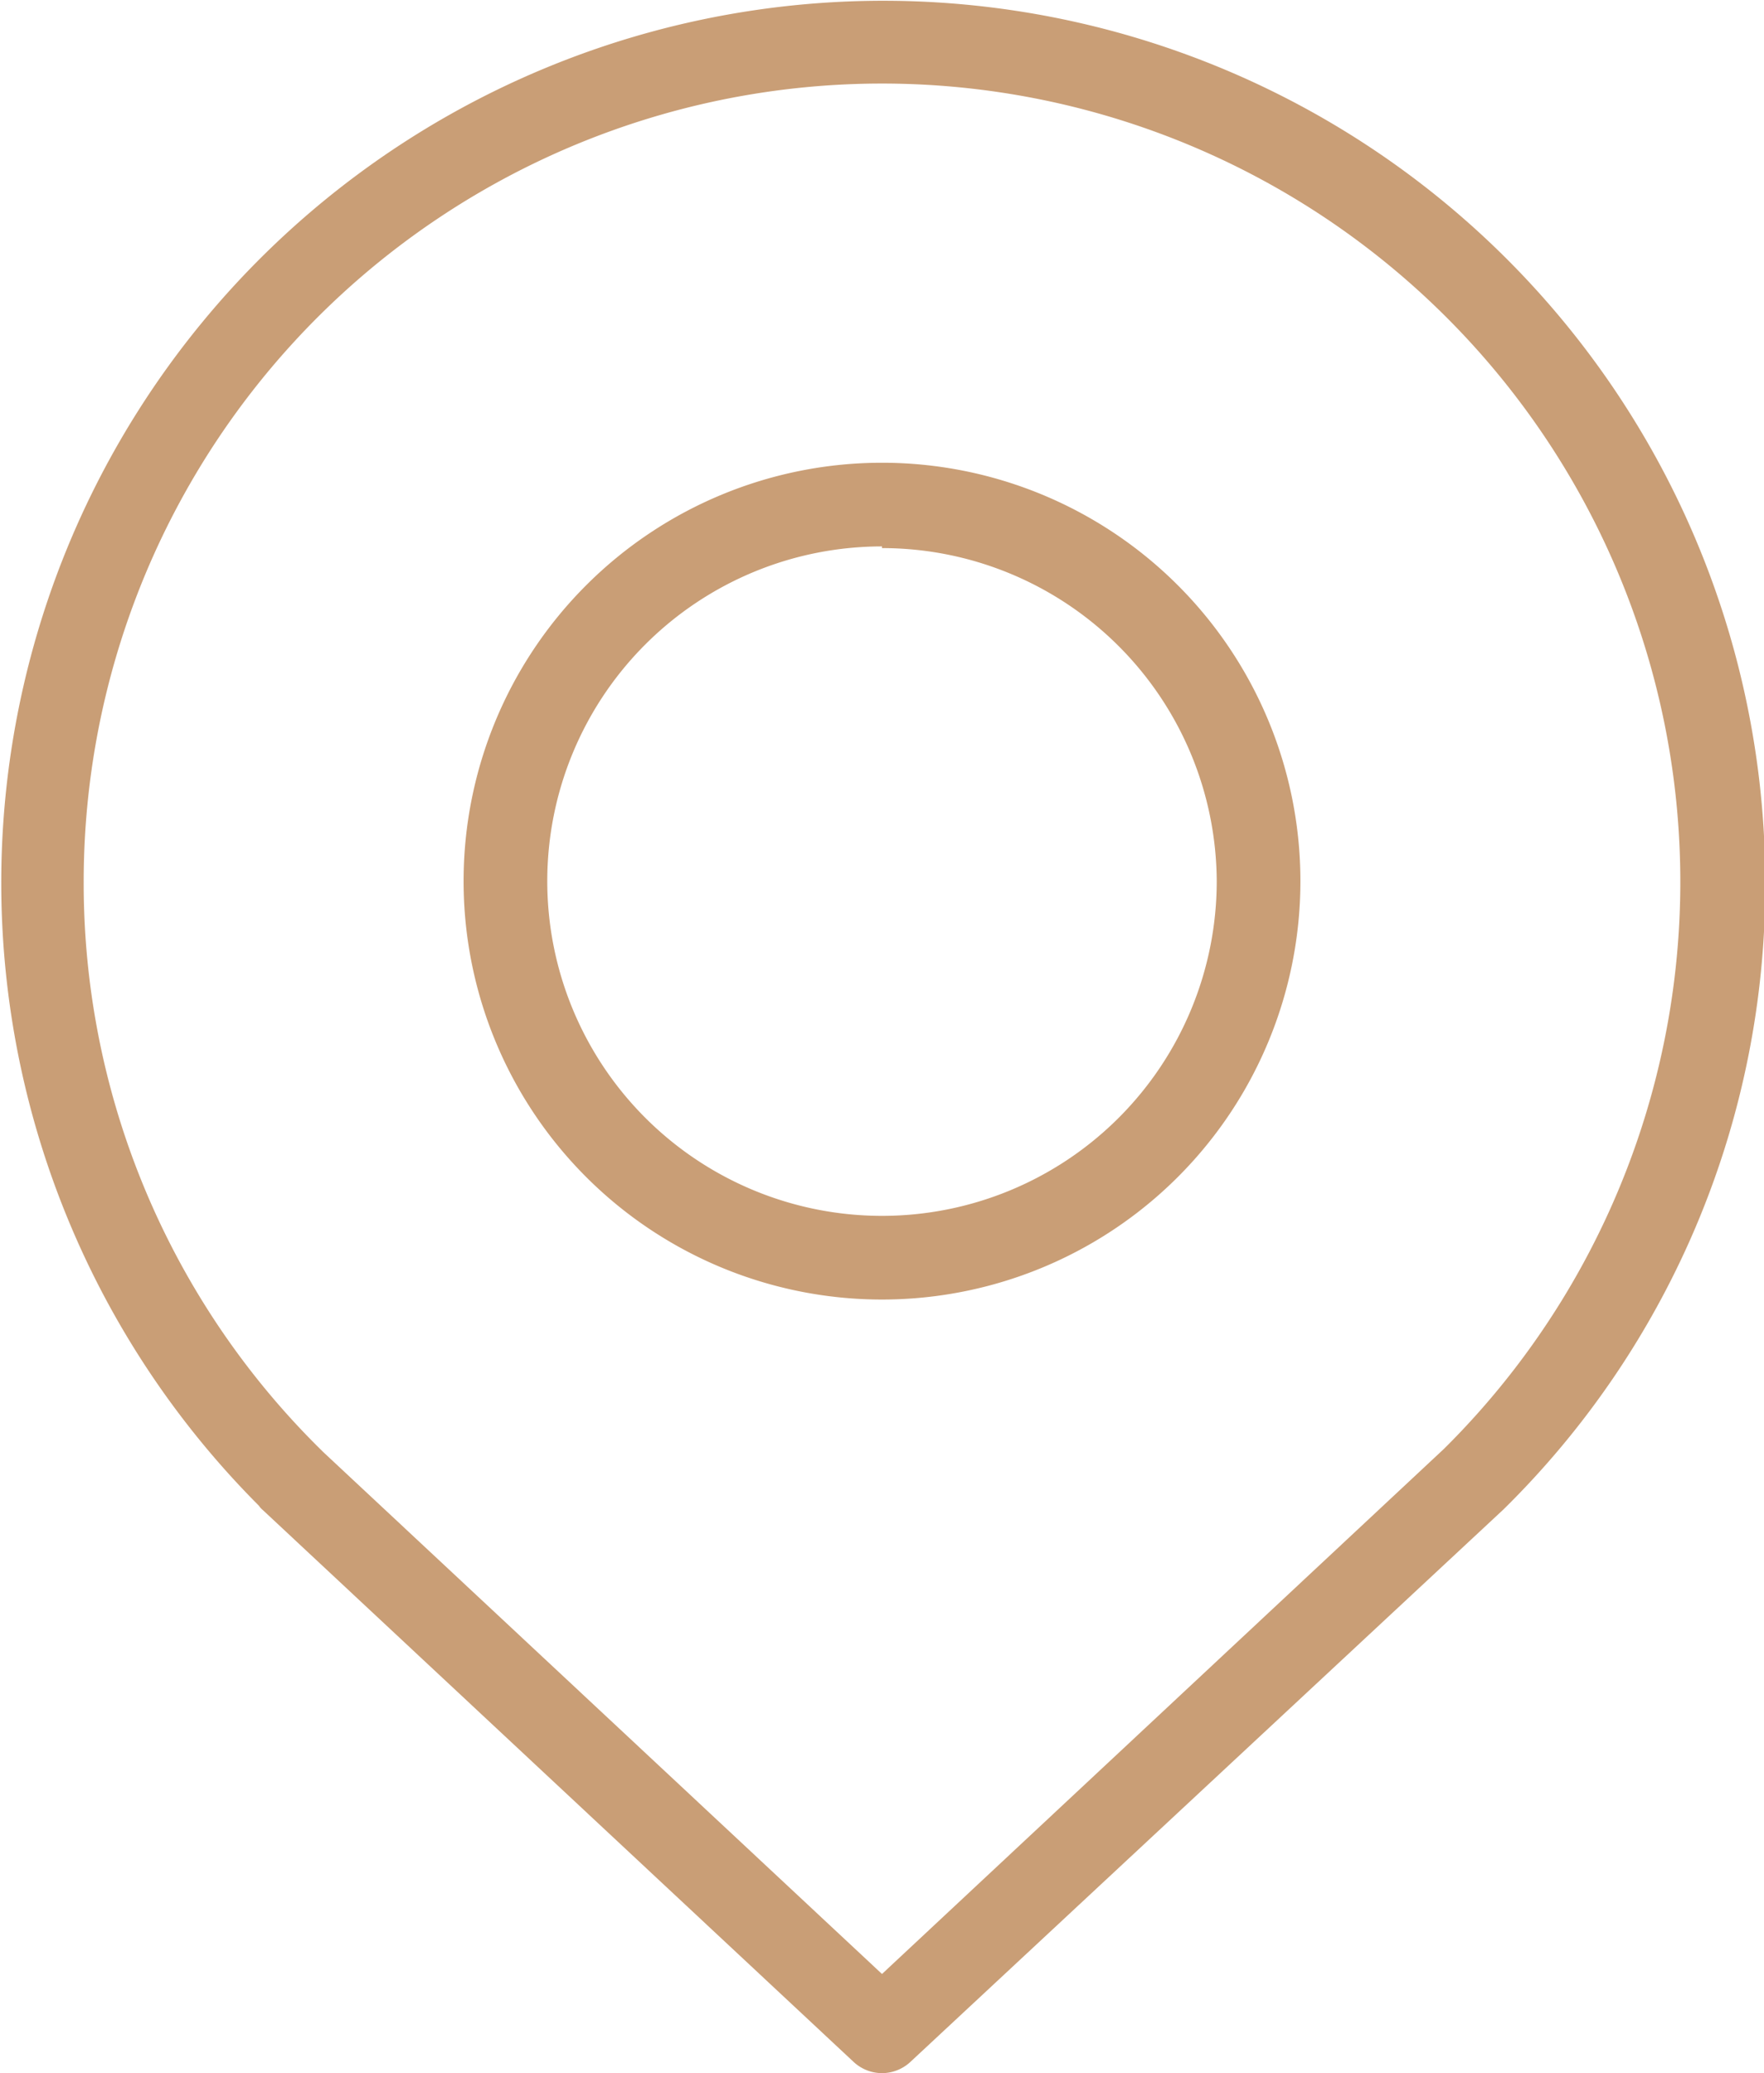 <svg xmlns="http://www.w3.org/2000/svg" viewBox="0 0 42.16 49.55"><g data-name="Vrstva 2"><path d="M21.08 49.55a1 1 0 01-.68-.27L6.28 36.09a.41.41 0 01-.09-.1 21.08 21.08 0 1136-14.91 20.94 20.94 0 01-6.26 15l-14.17 13.2a1 1 0 01-.68.27zM7.72 34.7l13.36 12.48 13.43-12.55A19.08 19.08 0 102 21.08a19 19 0 005.67 13.57l.05.05zm13.36-3.64a10 10 0 1110-10 10 10 0 01-10 10zm0-18a8 8 0 108 8 8 8 0 00-8-7.96z" fill="#c99e76" data-name="Vrstva 1"></path></g></svg>